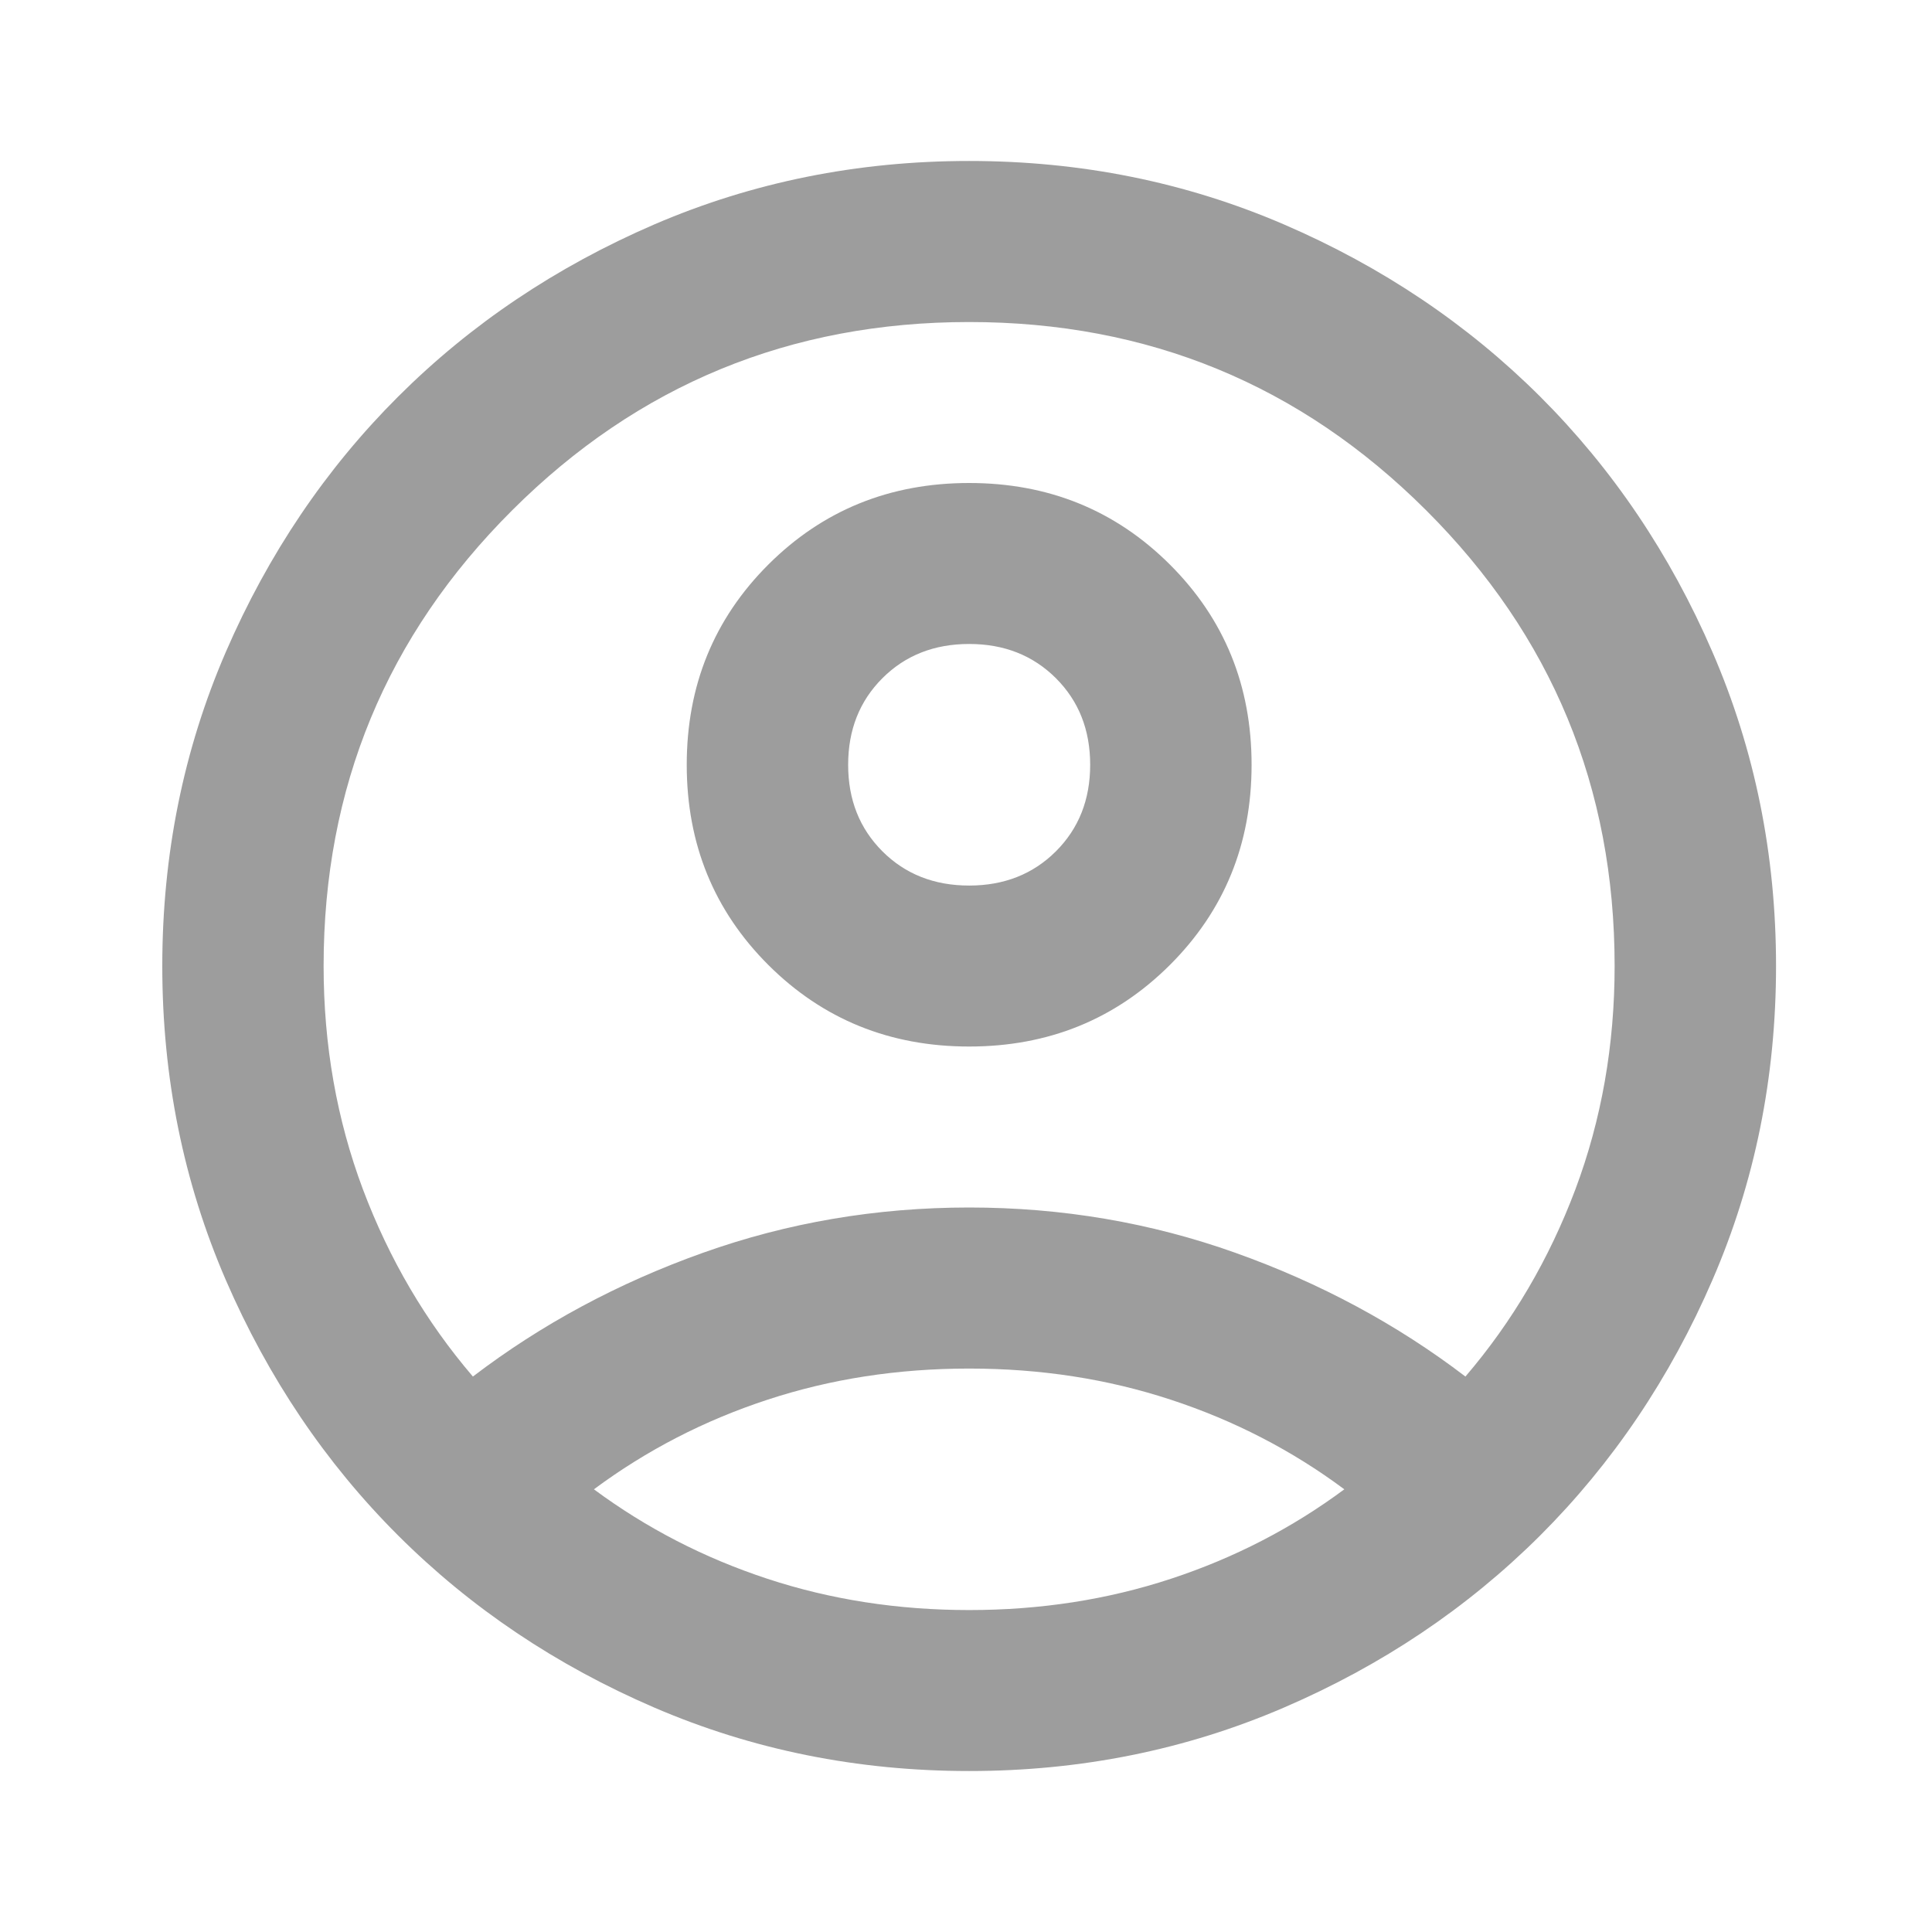 <svg width="22" height="22" viewBox="0 0 22 22" fill="none" xmlns="http://www.w3.org/2000/svg">
<g id="account_circle">
<mask id="mask0_740_10484" style="mask-type:alpha" maskUnits="userSpaceOnUse" x="0" y="0" width="22" height="22">
<rect id="Bounding box" width="22" height="22" fill="#D9D9D9"/>
</mask>
<g mask="url(#mask0_740_10484)">
<path id="account_circle_2" d="M5.385 15.675C6.166 15.079 7.039 14.61 8.004 14.266C8.969 13.922 9.979 13.75 11.036 13.75C12.092 13.75 13.103 13.922 14.068 14.266C15.033 14.61 15.906 15.079 16.687 15.675C17.223 15.049 17.64 14.338 17.939 13.544C18.237 12.749 18.386 11.902 18.386 11C18.386 8.968 17.671 7.238 16.239 5.81C14.807 4.381 13.073 3.667 11.036 3.667C8.999 3.667 7.265 4.381 5.833 5.81C4.401 7.238 3.685 8.968 3.685 11C3.685 11.902 3.835 12.749 4.133 13.544C4.432 14.338 4.849 15.049 5.385 15.675ZM11.036 11.917C10.132 11.917 9.37 11.607 8.75 10.989C8.13 10.37 7.82 9.61 7.82 8.709C7.82 7.807 8.13 7.047 8.75 6.428C9.37 5.81 10.132 5.5 11.036 5.5C11.939 5.5 12.701 5.81 13.321 6.428C13.942 7.047 14.252 7.807 14.252 8.709C14.252 9.61 13.942 10.37 13.321 10.989C12.701 11.607 11.939 11.917 11.036 11.917ZM11.036 20.167C9.765 20.167 8.57 19.926 7.452 19.445C6.335 18.964 5.362 18.311 4.535 17.486C3.708 16.661 3.054 15.69 2.571 14.575C2.089 13.46 1.848 12.268 1.848 11C1.848 9.732 2.089 8.54 2.571 7.425C3.054 6.31 3.708 5.34 4.535 4.515C5.362 3.69 6.335 3.037 7.452 2.555C8.57 2.074 9.765 1.833 11.036 1.833C12.307 1.833 13.501 2.074 14.619 2.555C15.737 3.037 16.709 3.69 17.537 4.515C18.363 5.34 19.018 6.31 19.5 7.425C19.983 8.54 20.224 9.732 20.224 11C20.224 12.268 19.983 13.46 19.5 14.575C19.018 15.69 18.363 16.661 17.537 17.486C16.709 18.311 15.737 18.964 14.619 19.445C13.501 19.926 12.307 20.167 11.036 20.167ZM11.036 18.334C11.848 18.334 12.613 18.215 13.333 17.978C14.053 17.741 14.711 17.402 15.308 16.959C14.711 16.515 14.053 16.175 13.333 15.939C12.613 15.702 11.848 15.584 11.036 15.584C10.224 15.584 9.459 15.702 8.739 15.939C8.019 16.175 7.361 16.515 6.763 16.959C7.361 17.402 8.019 17.741 8.739 17.978C9.459 18.215 10.224 18.334 11.036 18.334ZM11.036 10.084C11.434 10.084 11.763 9.954 12.024 9.694C12.284 9.434 12.414 9.106 12.414 8.709C12.414 8.311 12.284 7.983 12.024 7.723C11.763 7.463 11.434 7.333 11.036 7.333C10.638 7.333 10.308 7.463 10.048 7.723C9.788 7.983 9.658 8.311 9.658 8.709C9.658 9.106 9.788 9.434 10.048 9.694C10.308 9.954 10.638 10.084 11.036 10.084Z" fill="#9D9D9D"/>
</g>
</g>
</svg>
